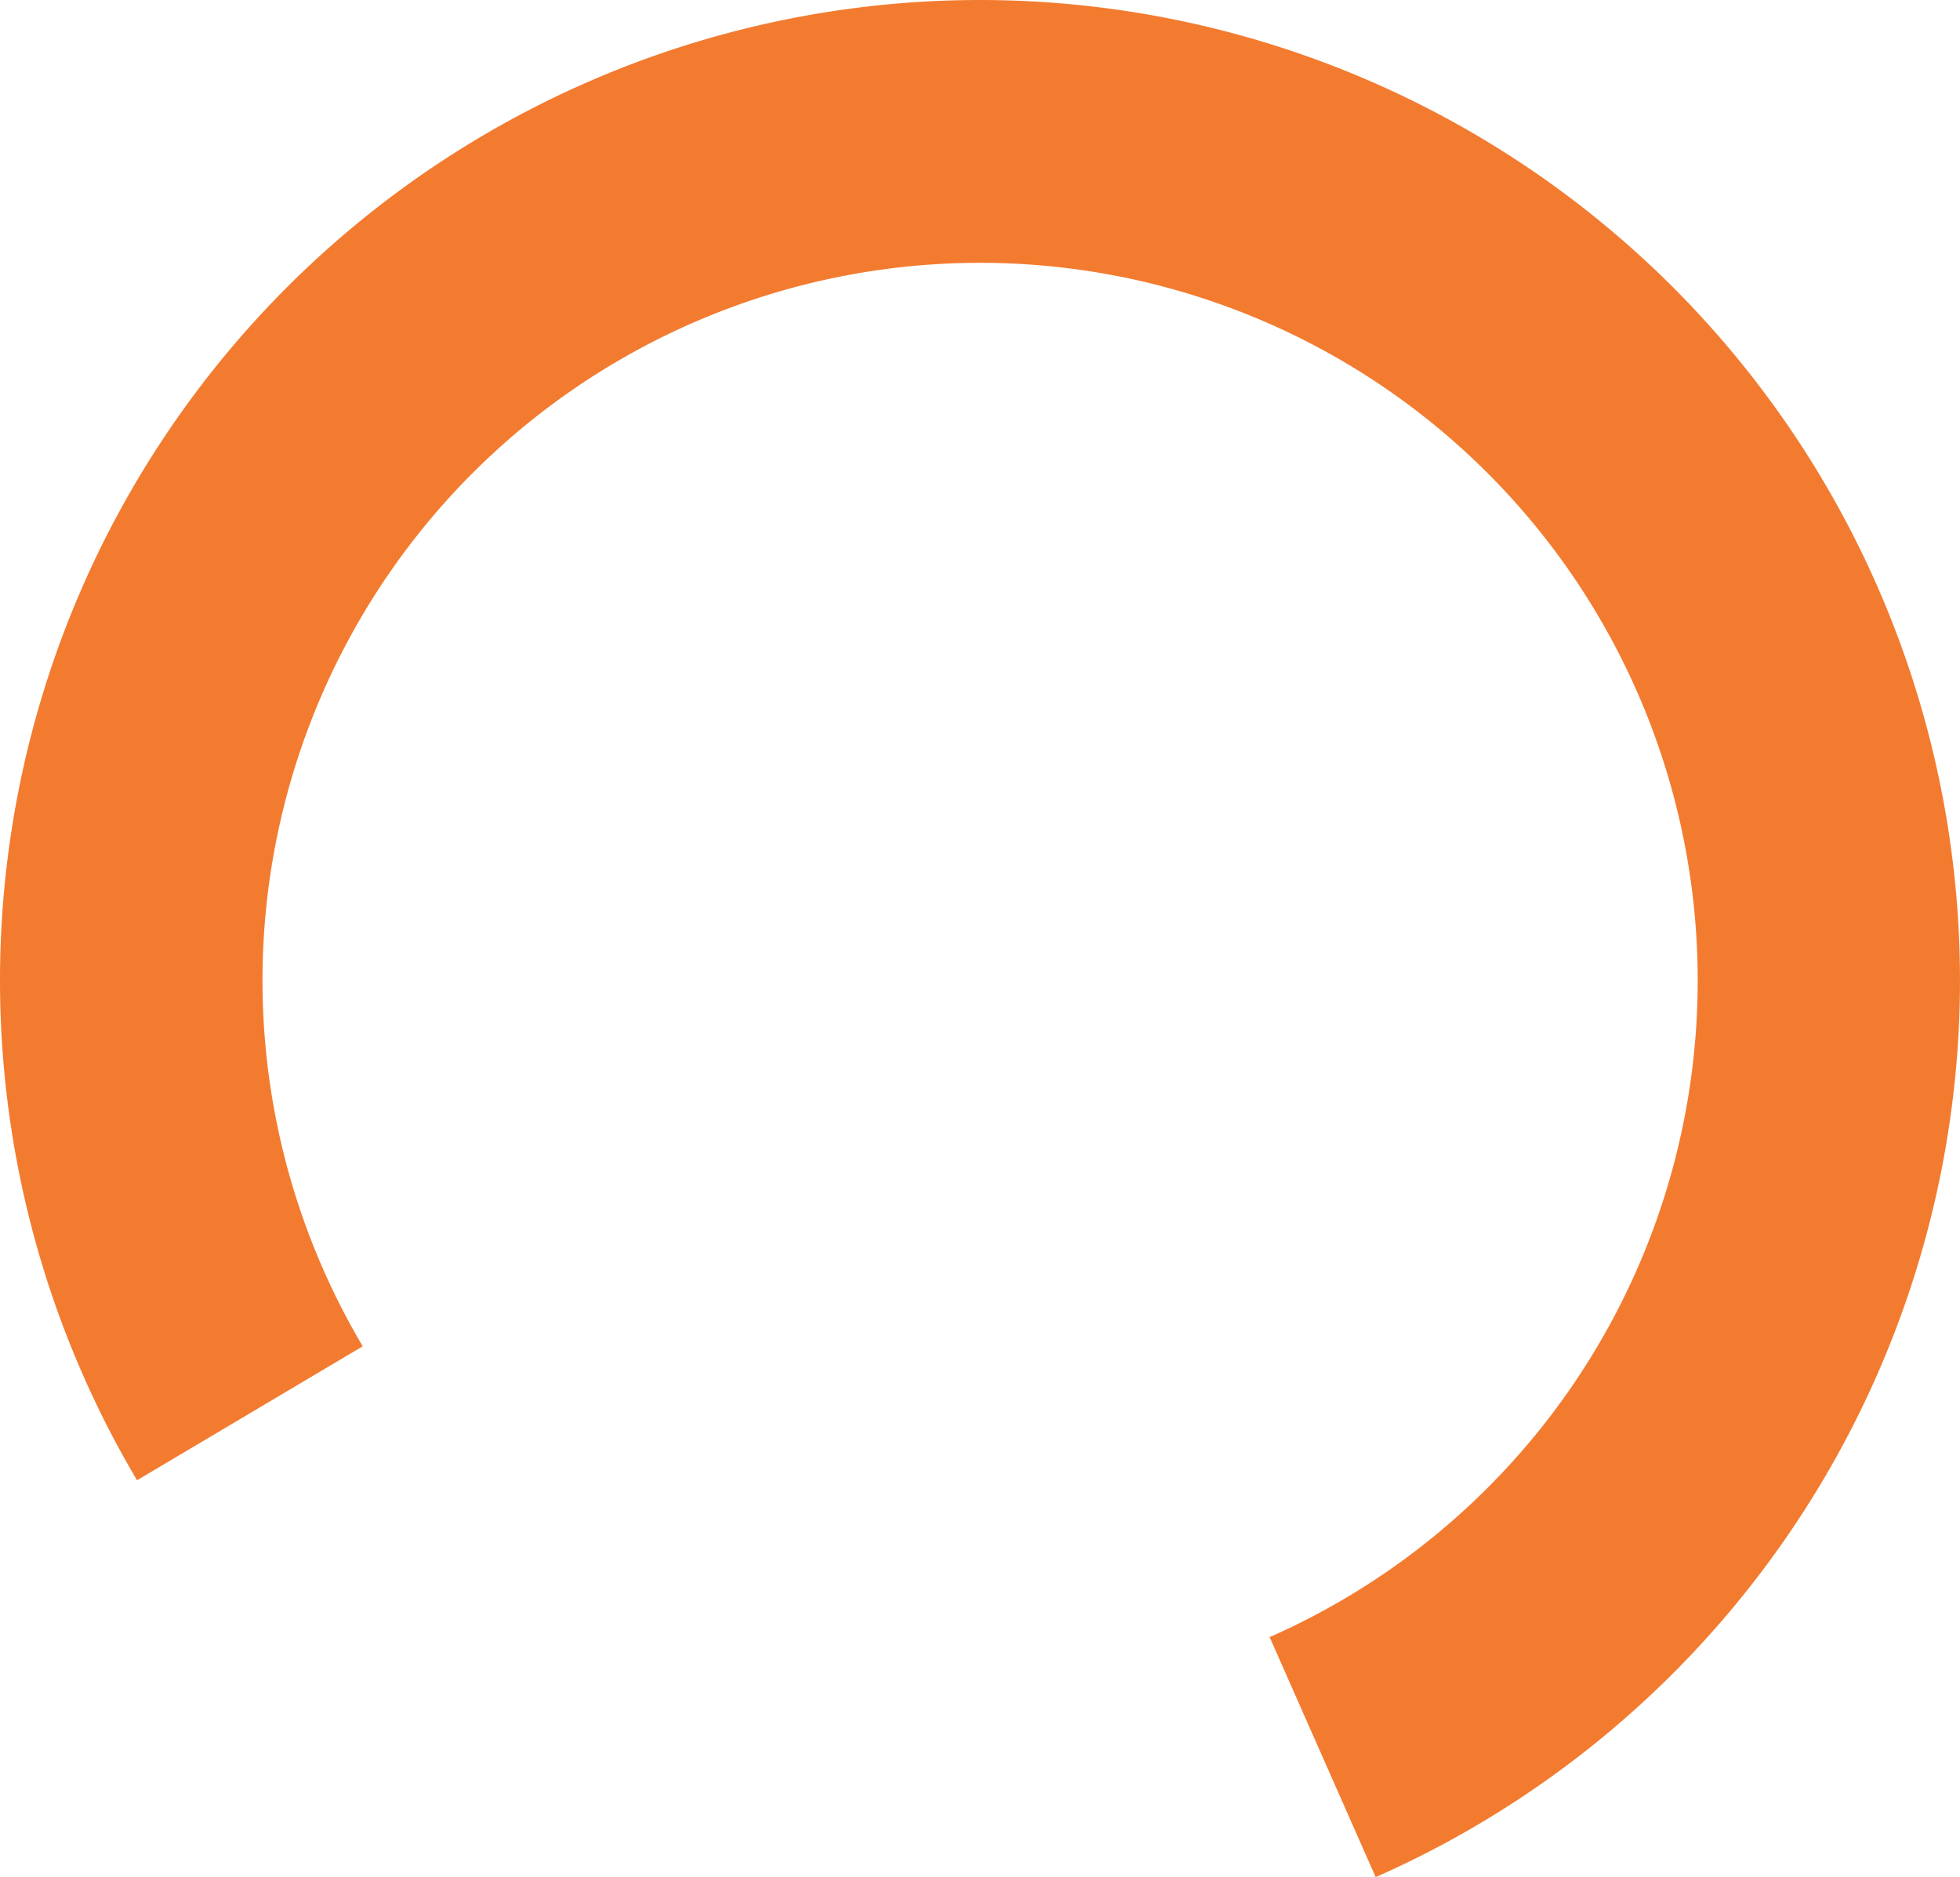 <?xml version="1.0" encoding="UTF-8"?> <svg xmlns="http://www.w3.org/2000/svg" id="Слой_2" data-name="Слой 2" viewBox="0 0 322.696 309.035"> <title>Буква О_для раздела Преимущества_оранжевый</title> <path d="M634.344,255.934a161.39,161.39,0,0,0-138.782,243.698l37.153-22.056a118.147,118.147,0,1,1,149.315,47.878l17.459,39.515a161.394,161.394,0,0,0-65.146-309.035Z" transform="translate(-472.996 -255.934)" style="fill: #f37b30"></path> </svg> 
